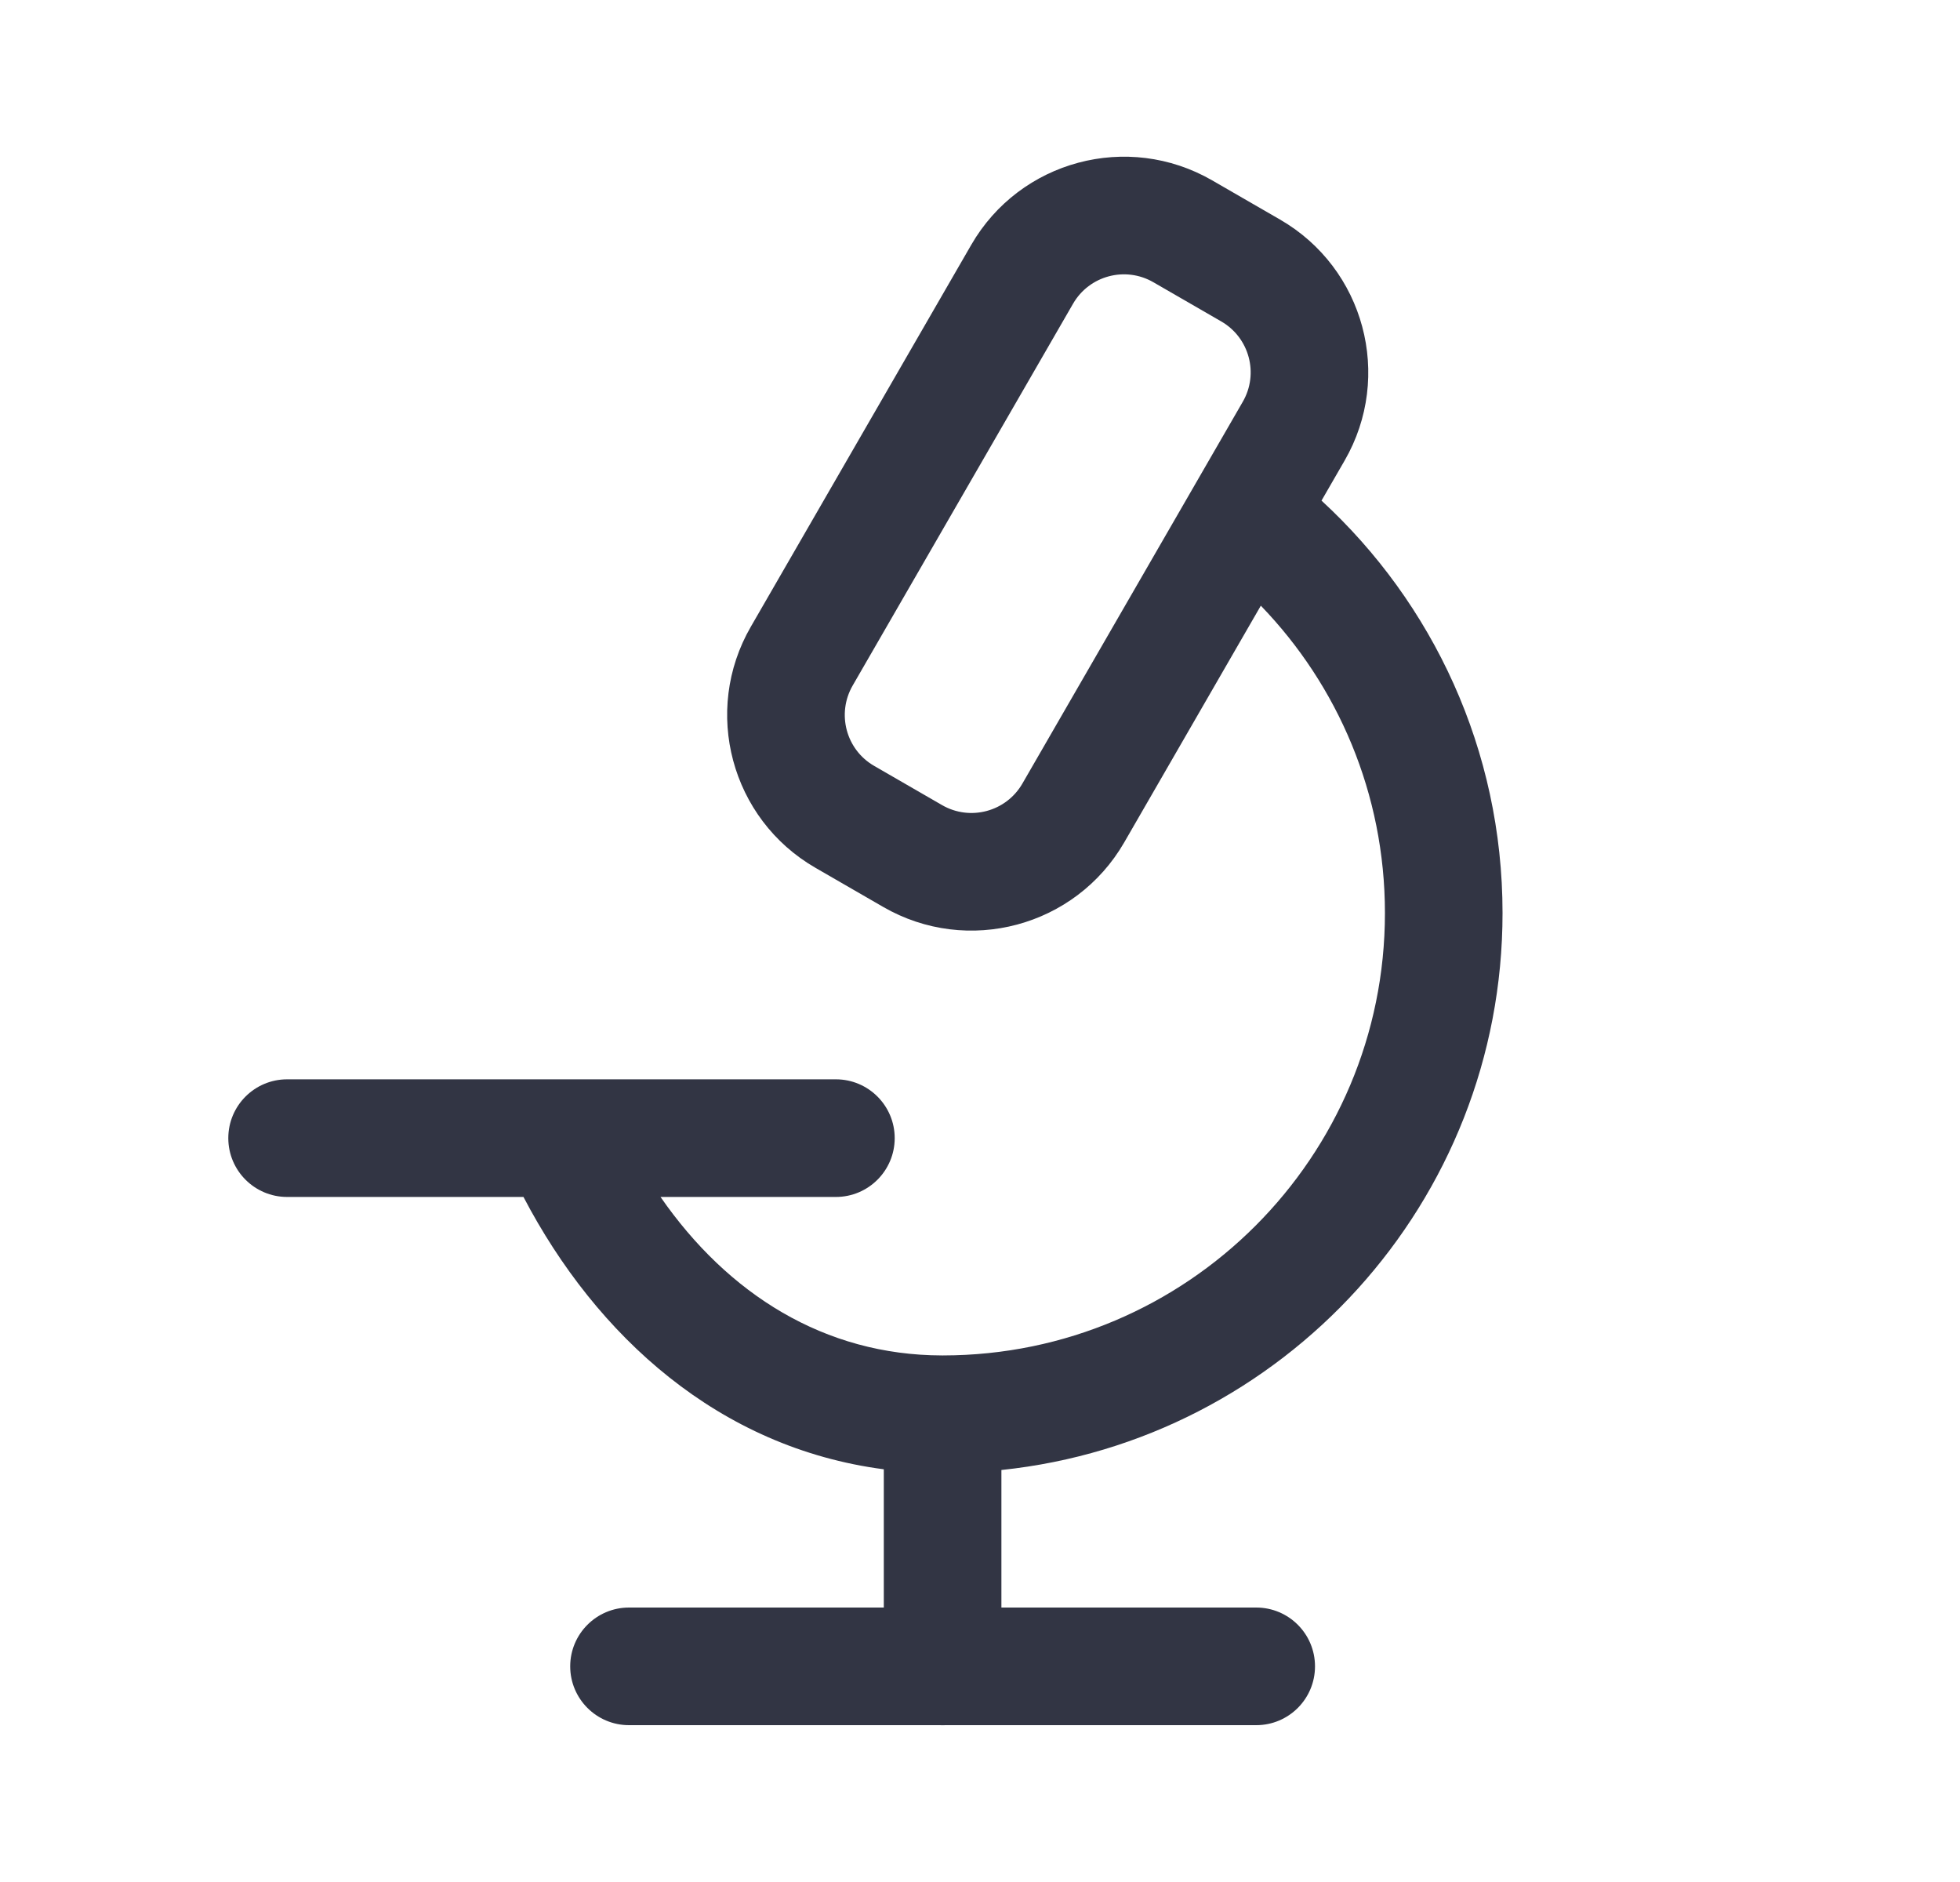<svg width="25" height="24" viewBox="0 0 25 24" fill="none" xmlns="http://www.w3.org/2000/svg">
<path fill-rule="evenodd" clip-rule="evenodd" d="M15.461 2.3C14.385 1.679 13.009 2.047 12.388 3.123L9.577 7.992C8.955 9.068 9.324 10.444 10.4 11.066L11.266 11.566C12.342 12.187 13.719 11.818 14.34 10.742L16.082 7.724C17.063 8.74 17.665 10.121 17.665 11.643C17.665 14.757 15.143 17.282 12.03 17.285L12.023 17.285L12.017 17.285C10.516 17.283 9.284 16.503 8.425 15.264H10.662C11.076 15.264 11.412 14.928 11.412 14.514C11.412 14.1 11.076 13.764 10.662 13.764H3.662C3.248 13.764 2.912 14.1 2.912 14.514C2.912 14.928 3.248 15.264 3.662 15.264H6.677C7.608 17.043 9.172 18.462 11.273 18.737V20.5H8.023C7.609 20.5 7.273 20.836 7.273 21.25C7.273 21.664 7.609 22 8.023 22H11.987C11.999 22.001 12.011 22.001 12.023 22.001C12.036 22.001 12.048 22.001 12.06 22H16.023C16.438 22 16.773 21.664 16.773 21.25C16.773 20.836 16.438 20.5 16.023 20.5H12.773V18.746C16.365 18.371 19.165 15.334 19.165 11.643C19.165 9.562 18.274 7.689 16.856 6.384L17.151 5.873C17.772 4.797 17.403 3.421 16.327 2.8L15.461 2.3ZM13.687 3.873C13.894 3.515 14.352 3.392 14.711 3.599L15.577 4.099C15.936 4.306 16.059 4.765 15.852 5.123L13.041 9.992C12.834 10.351 12.375 10.474 12.016 10.267L11.15 9.767C10.791 9.56 10.669 9.101 10.876 8.742L13.687 3.873Z" fill="#323544"/>
</svg>
